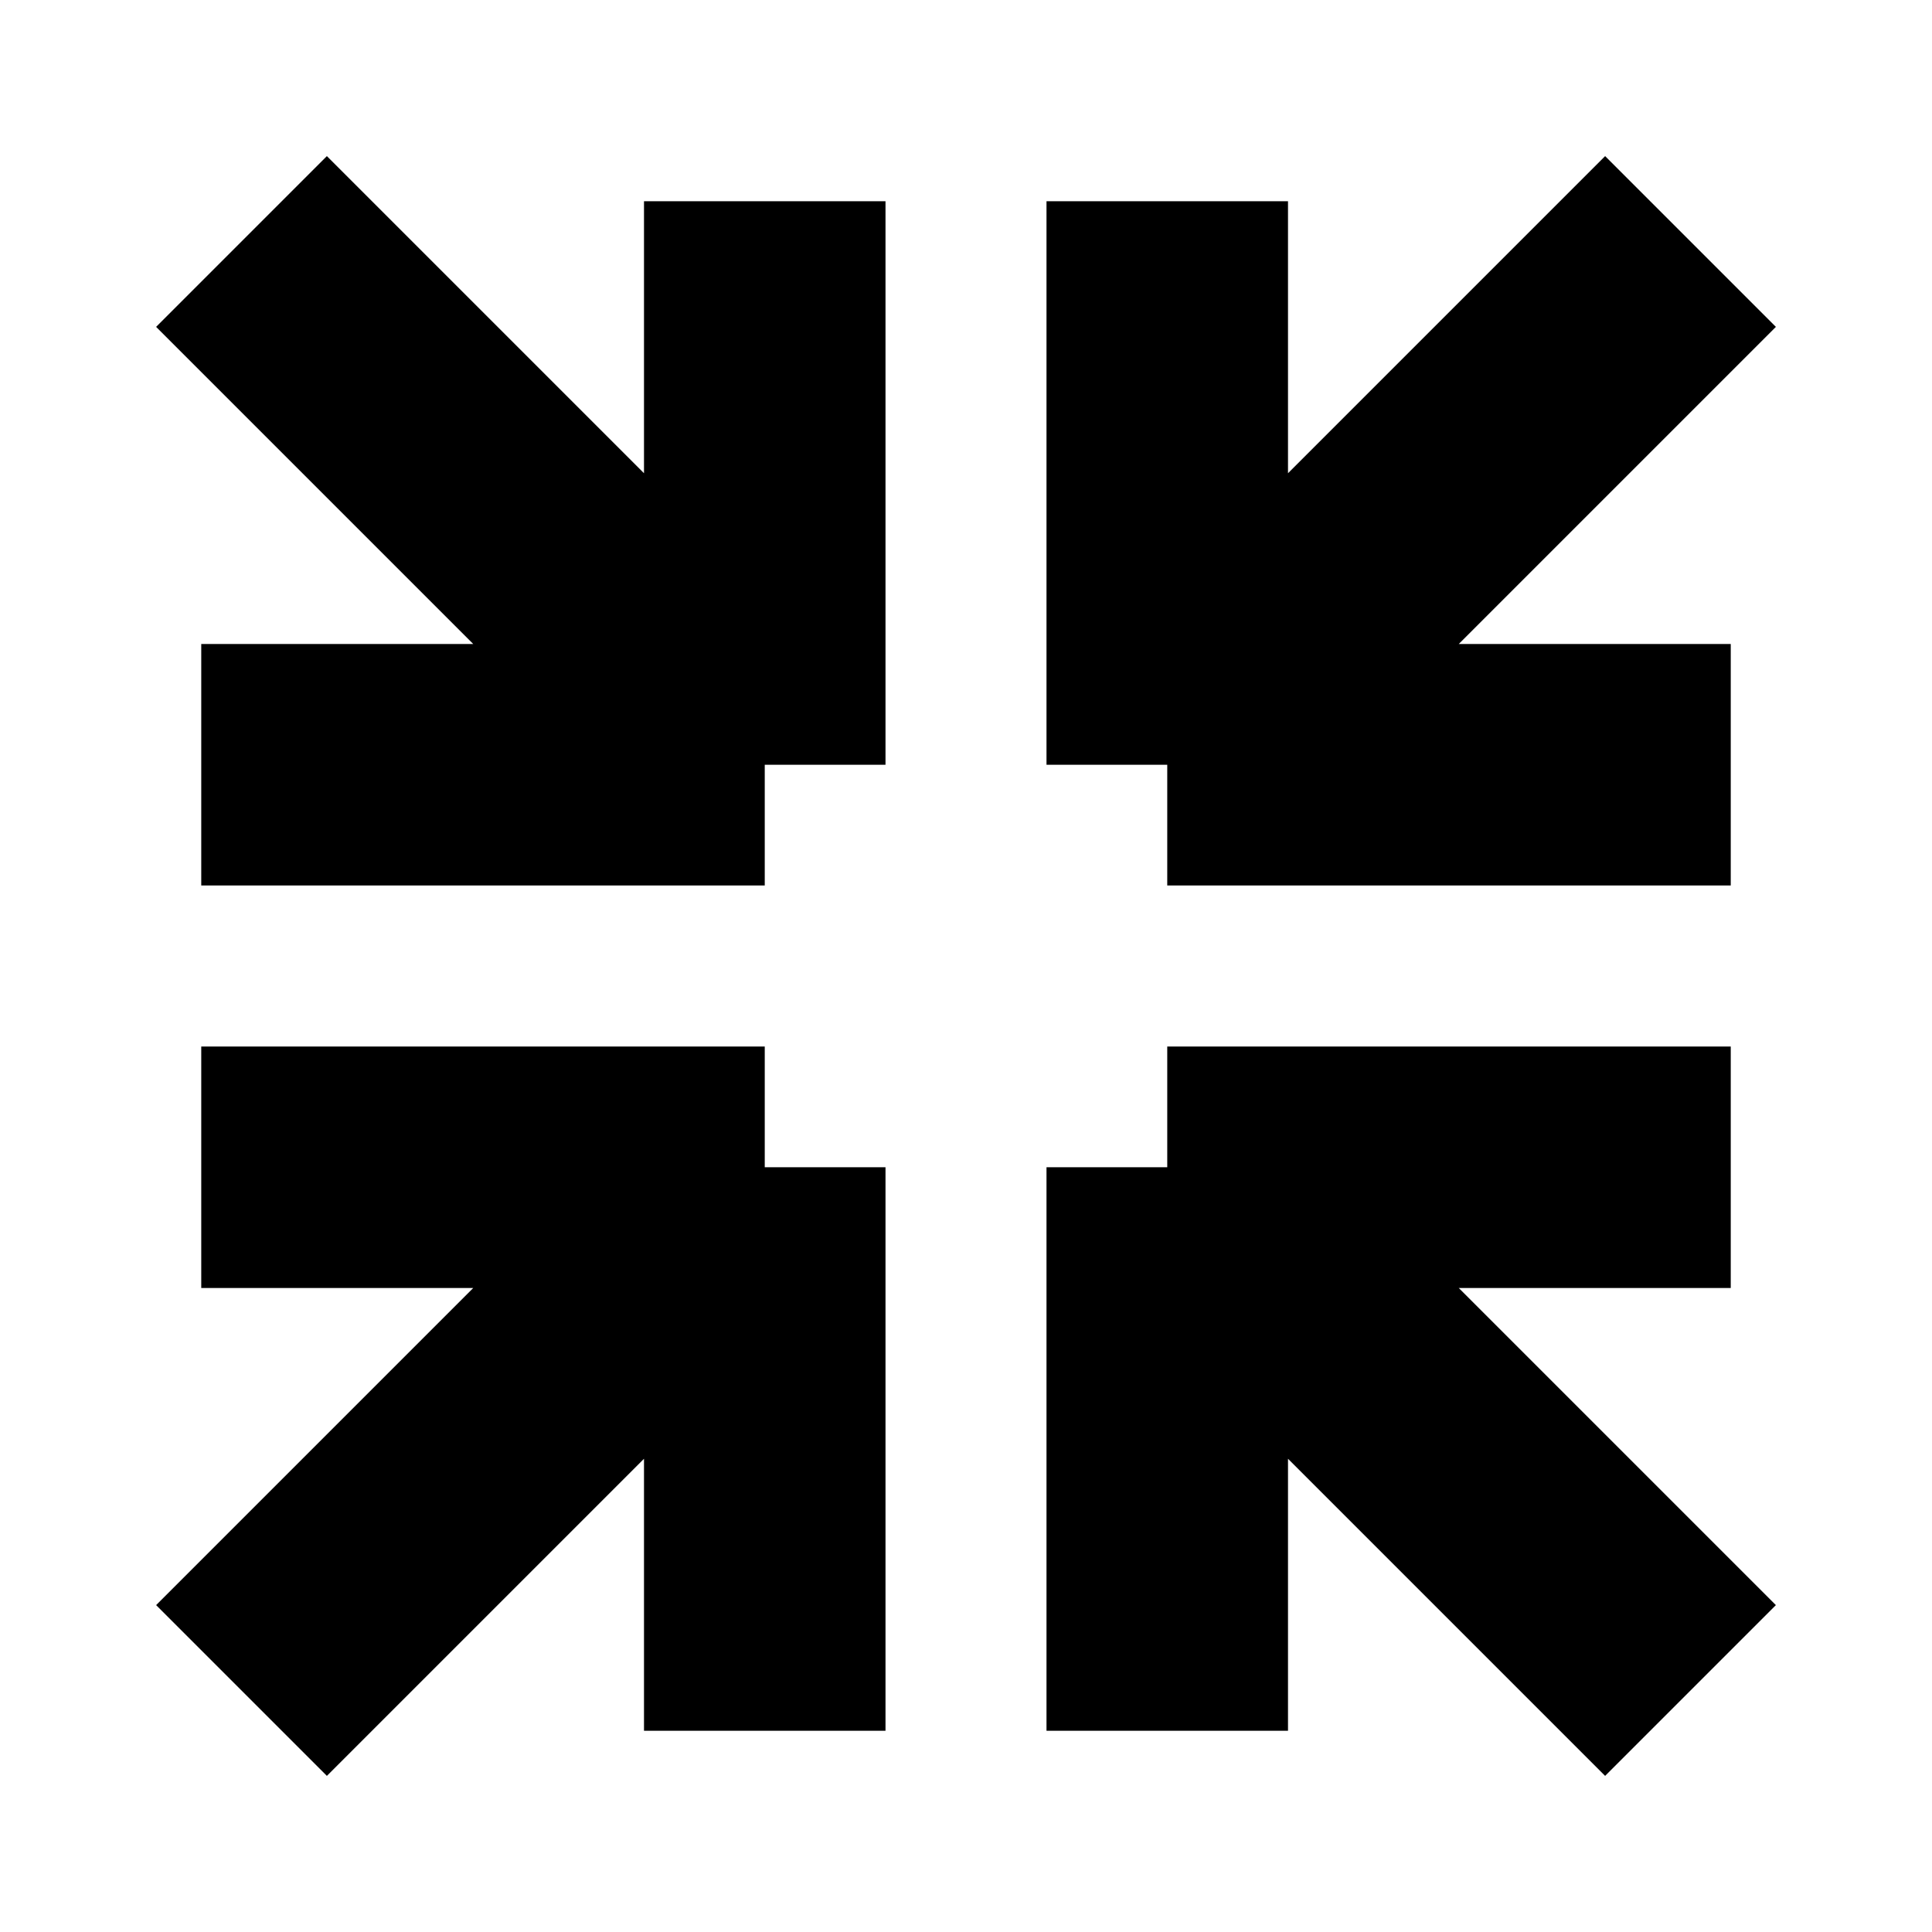 <svg width="24" height="24" viewBox="0 0 24 24" fill="none" xmlns="http://www.w3.org/2000/svg">
<path d="M3 3L9.5 9.5M9.5 9.5H2.5M9.5 9.5V2.5" stroke="black" stroke-width="3"/>
<path d="M3 21L9.5 14.5M9.5 14.5H2.5M9.5 14.5V21.5" stroke="black" stroke-width="3"/>
<path d="M21 3L14.5 9.5M14.5 9.5H21.5M14.5 9.5V2.5" stroke="black" stroke-width="3"/>
<path d="M21 21L14.5 14.5M14.5 14.5H21.5M14.5 14.5V21.5" stroke="black" stroke-width="3"/>
</svg>
